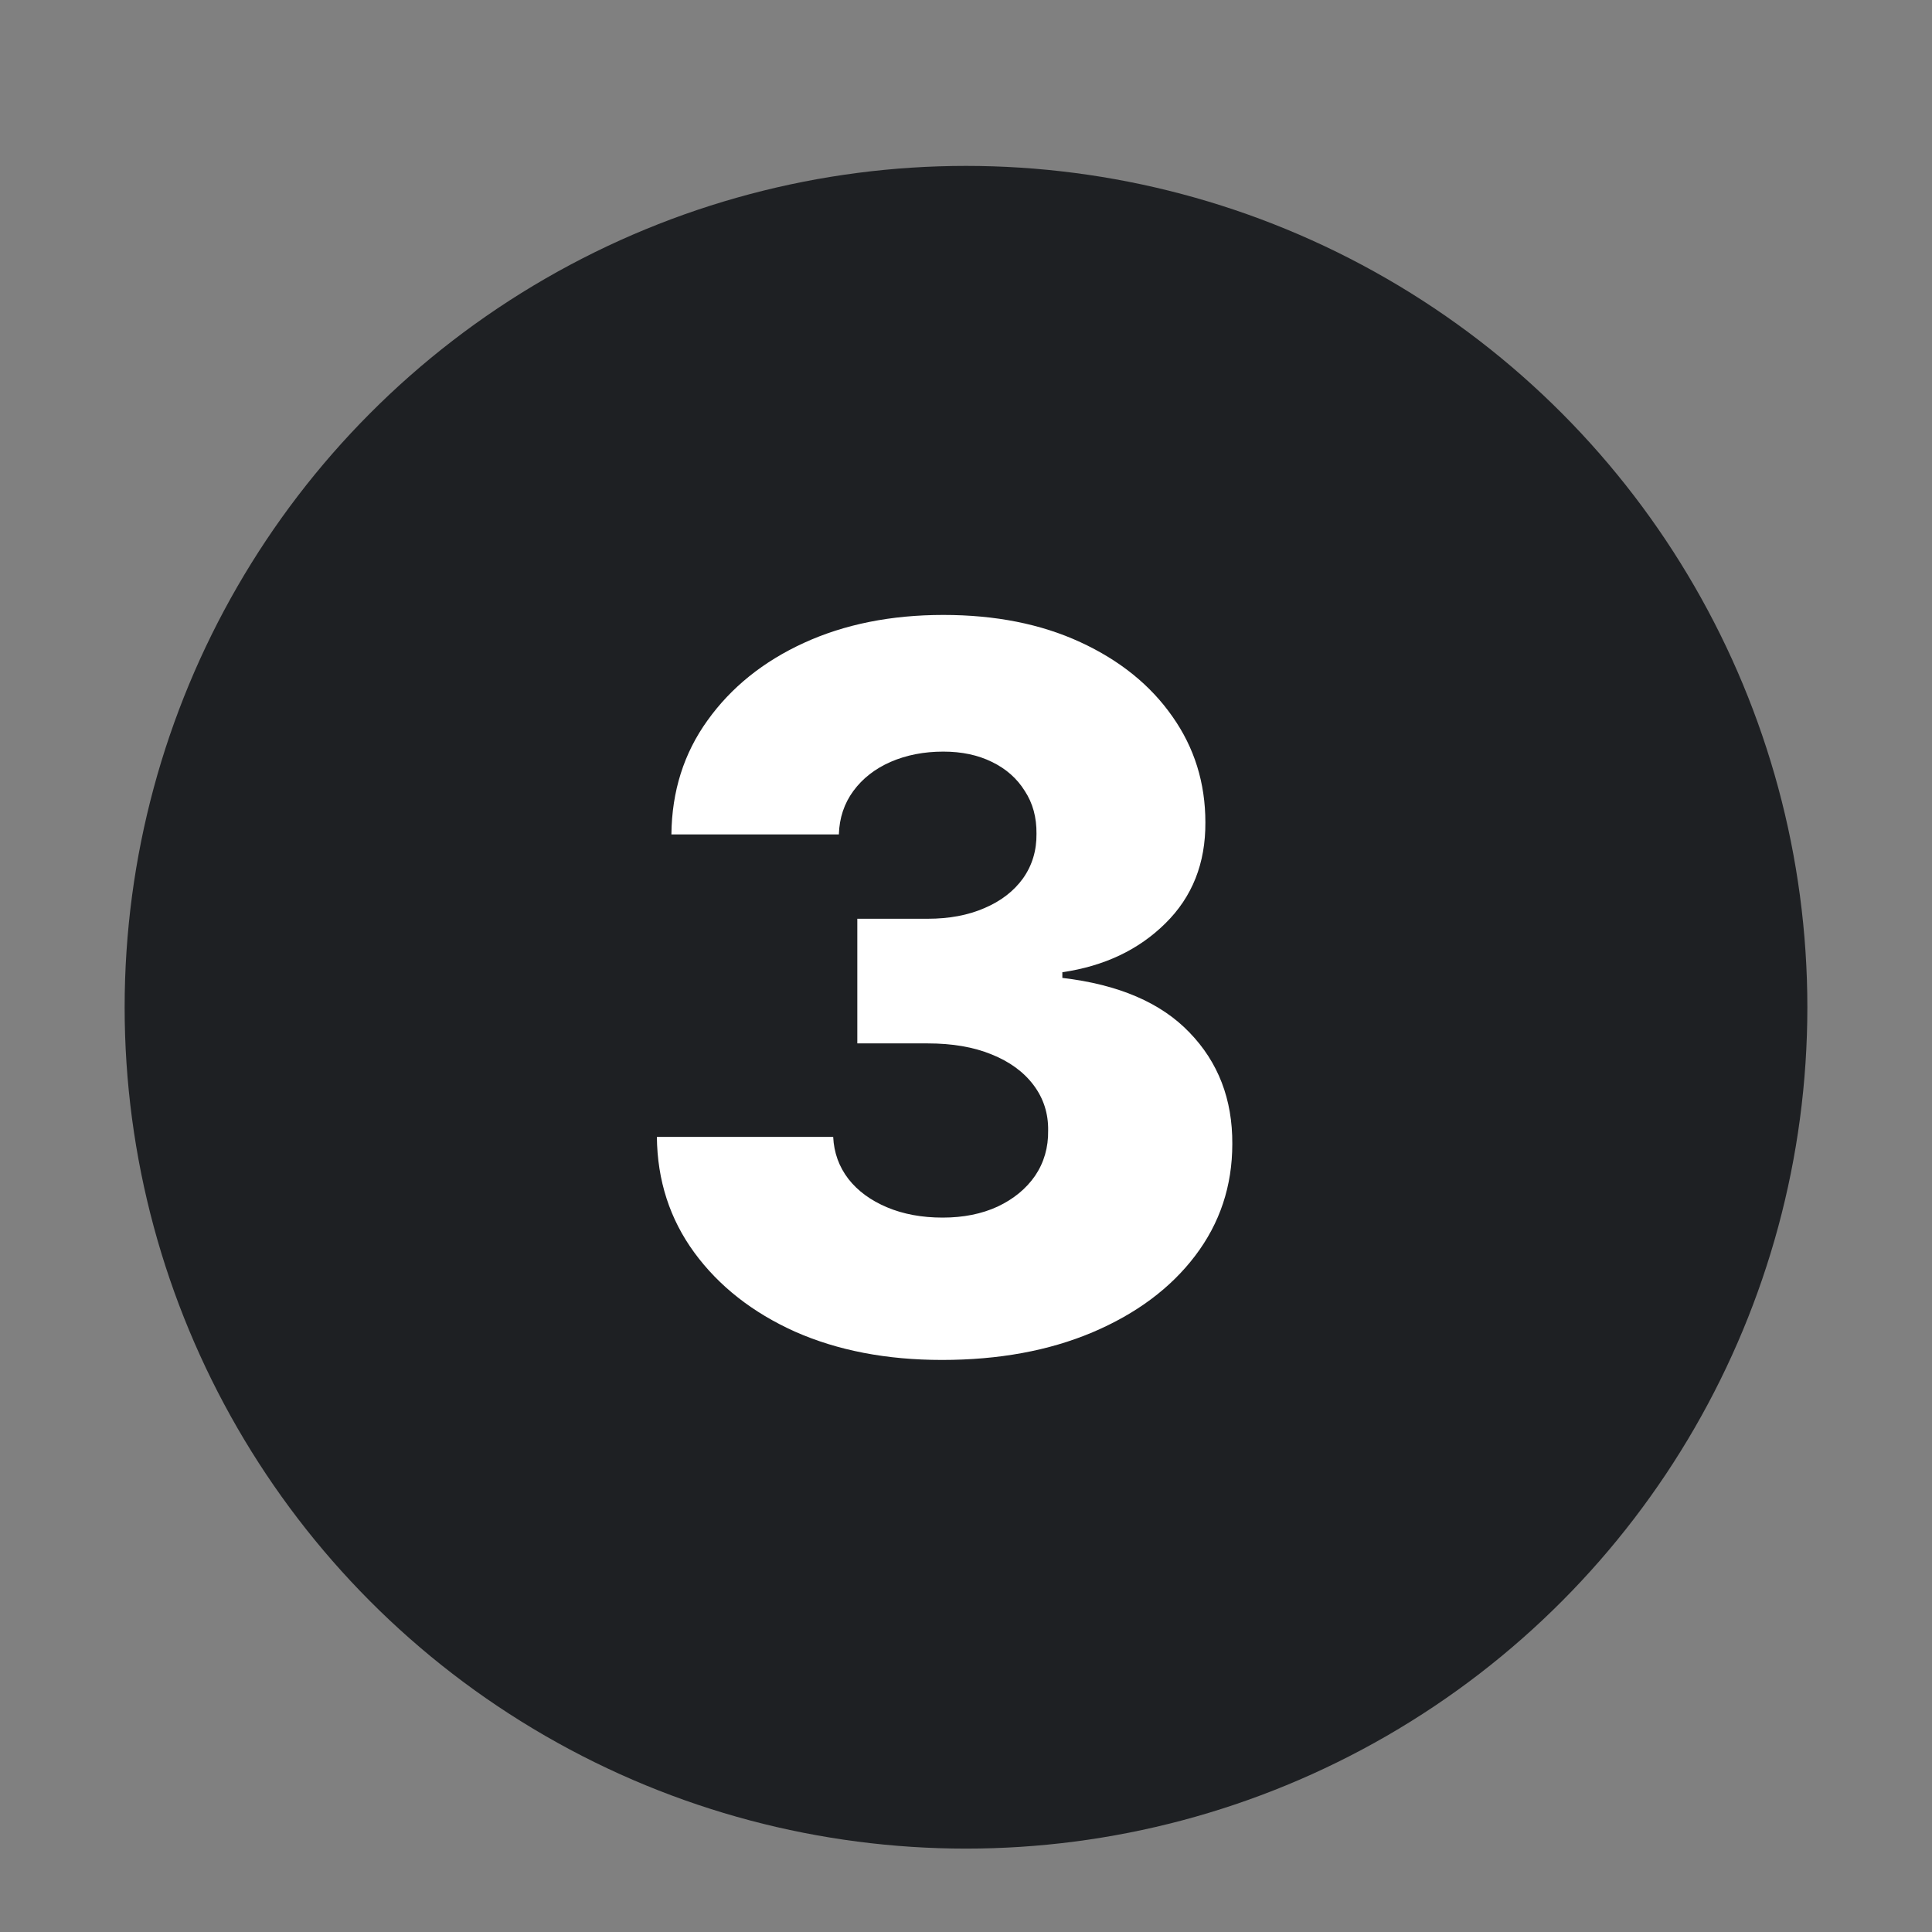 <svg width="31" height="31" viewBox="0 0 31 31" fill="none" xmlns="http://www.w3.org/2000/svg">
<rect x="0" y="0" width="31" height="31" fill="#808080" stroke="none"/>
<circle cx="15.5" cy="16.162" r="13.5" fill="#1E2023"/>
<path d="M15.114 21.821C14.227 21.821 13.441 21.67 12.756 21.367C12.074 21.06 11.536 20.637 11.142 20.1C10.748 19.562 10.547 18.942 10.54 18.242H13.369C13.381 18.495 13.462 18.721 13.614 18.918C13.765 19.111 13.972 19.262 14.233 19.372C14.494 19.482 14.792 19.537 15.125 19.537C15.458 19.537 15.752 19.478 16.006 19.361C16.263 19.24 16.464 19.075 16.608 18.867C16.752 18.654 16.822 18.412 16.818 18.139C16.822 17.867 16.744 17.624 16.585 17.412C16.426 17.2 16.201 17.035 15.909 16.918C15.621 16.8 15.28 16.742 14.886 16.742H13.756V14.742H14.886C15.231 14.742 15.534 14.685 15.796 14.571C16.061 14.458 16.267 14.299 16.415 14.094C16.562 13.886 16.634 13.647 16.631 13.378C16.634 13.117 16.572 12.887 16.443 12.691C16.318 12.49 16.142 12.335 15.915 12.225C15.691 12.115 15.432 12.06 15.136 12.06C14.826 12.06 14.544 12.115 14.29 12.225C14.04 12.335 13.841 12.49 13.693 12.691C13.546 12.891 13.468 13.124 13.46 13.389H10.773C10.78 12.696 10.973 12.086 11.352 11.56C11.731 11.03 12.246 10.615 12.898 10.316C13.553 10.016 14.299 9.867 15.136 9.867C15.97 9.867 16.703 10.012 17.335 10.304C17.968 10.596 18.46 10.993 18.812 11.497C19.165 11.997 19.341 12.564 19.341 13.196C19.345 13.851 19.131 14.391 18.699 14.816C18.271 15.24 17.72 15.501 17.046 15.6V15.691C17.947 15.797 18.627 16.088 19.085 16.566C19.547 17.043 19.777 17.639 19.773 18.355C19.773 19.029 19.574 19.628 19.176 20.151C18.782 20.67 18.233 21.079 17.529 21.378C16.828 21.674 16.023 21.821 15.114 21.821Z" fill="white"/>
</svg>
